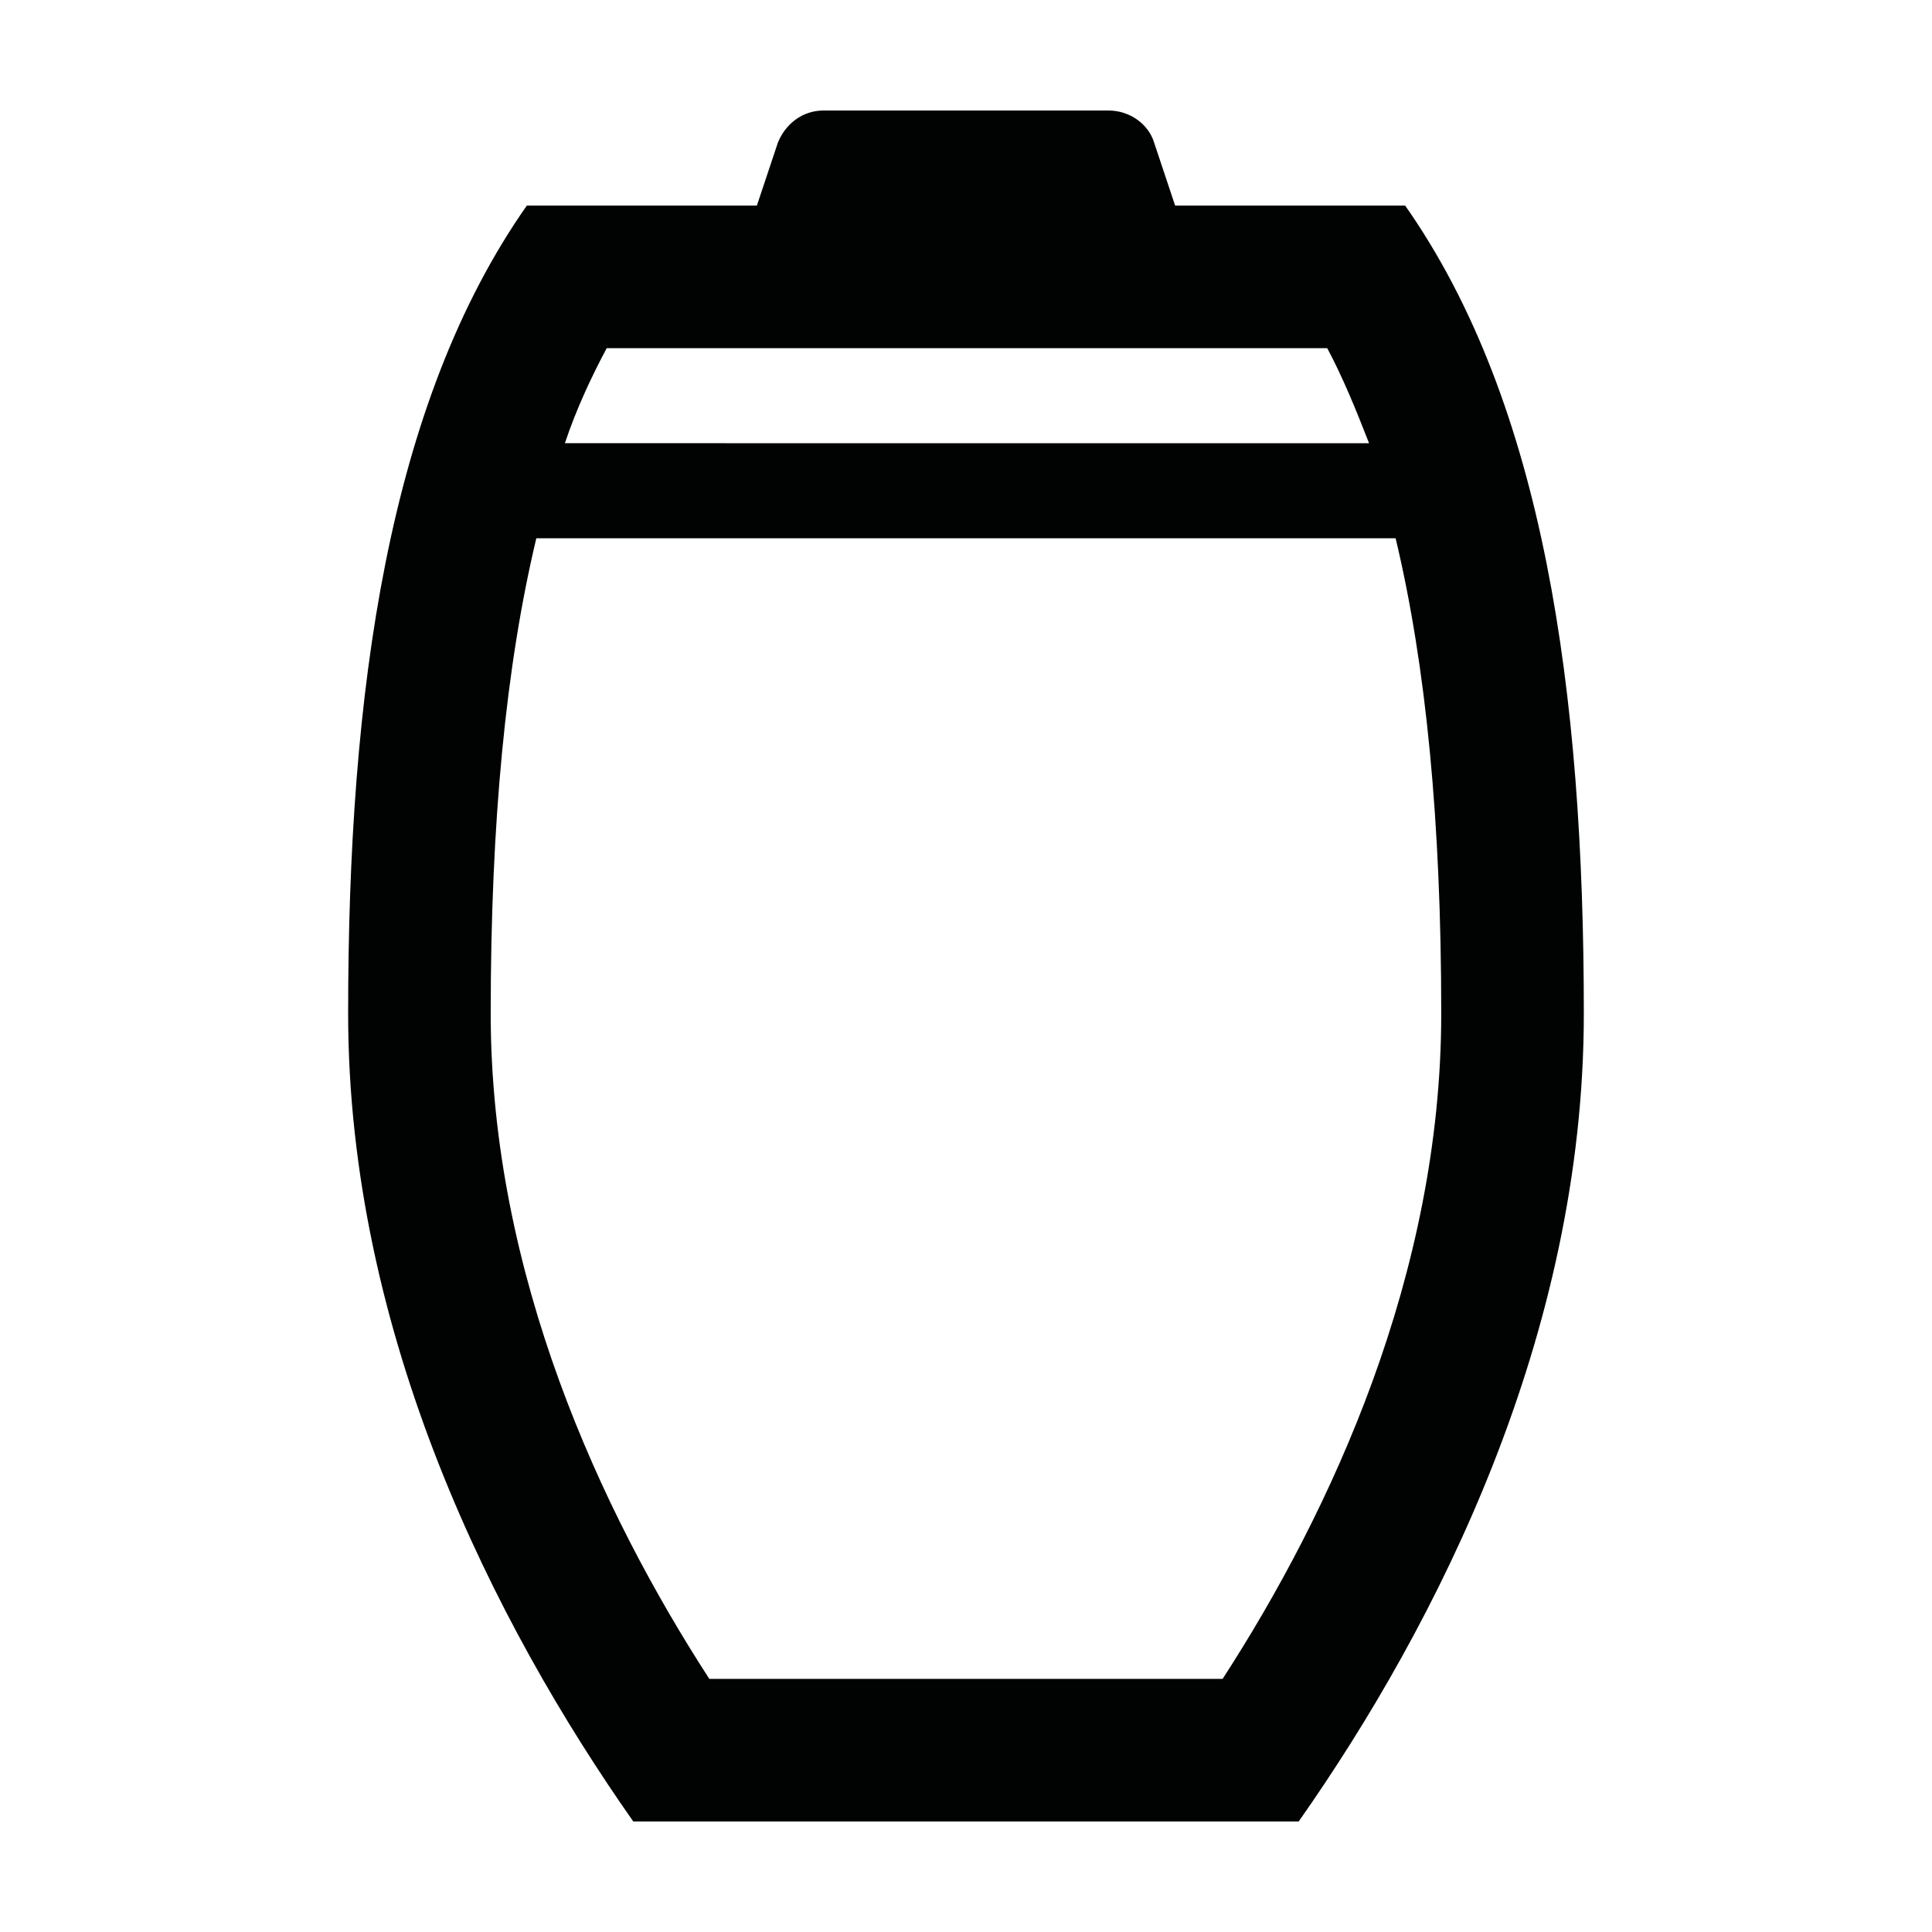 <?xml version="1.0" encoding="UTF-8"?>
<!-- The Best Svg Icon site in the world: iconSvg.co, Visit us! https://iconsvg.co -->
<svg width="800px" height="800px" version="1.1" viewBox="144 144 512 512" xmlns="http://www.w3.org/2000/svg">
 <path d="m455.42 198.48-5.543-16.625c-1.512-5.039-6.551-8.566-12.09-8.566h-75.57c-5.543 0-10.078 3.527-12.09 8.566l-5.547 16.625h-60.961c-36.777 52.395-47.359 128.98-47.359 214.12 0 85.145 38.793 161.72 75.57 214.12h176.33c36.777-52.395 75.57-128.98 75.57-214.12 0.008-85.145-10.574-161.72-47.352-214.12zm-150.64 37.785h190.95c4.031 7.559 7.559 16.121 11.082 25.191l-213.11-0.004c3.023-9.066 7.051-17.633 11.082-25.188zm163.23 352.66h-136.03c-28.719-44.332-57.938-107.31-57.938-176.33 0-50.883 4.031-92.195 12.09-125.95h227.72c8.062 33.754 12.09 75.066 12.09 125.95 0 69.023-29.219 132-57.938 176.33z" fill="#010202"/>
</svg>